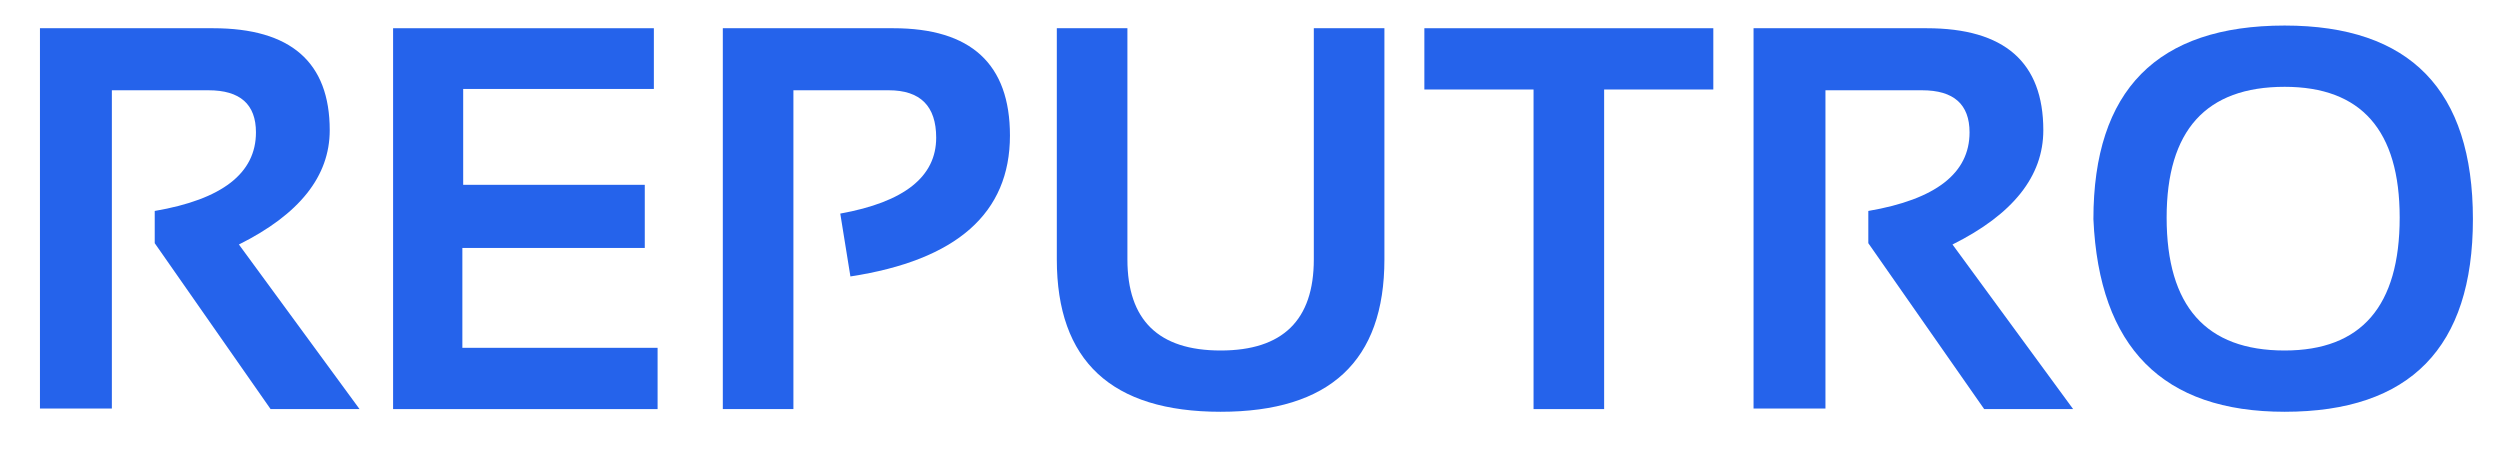 <svg width="55" height="10" viewBox="0 0 55 10" fill="none" xmlns="http://www.w3.org/2000/svg">
<path d="M0.879 8.988V0.621H4.688C6.398 0.621 7.254 1.369 7.254 2.865C7.254 3.877 6.588 4.715 5.256 5.379L7.91 9H5.953L3.404 5.35V4.641C4.889 4.387 5.631 3.811 5.631 2.912C5.631 2.295 5.283 1.986 4.588 1.986H2.461V8.988H0.879Z" fill="#2563EB"/>
<path d="M14.385 0.621V1.957H10.19V4.066H14.185V5.455H10.172V7.652H14.467V9H8.648V0.621H14.385Z" fill="#2563EB"/>
<path d="M15.902 9V0.621H19.652C21.363 0.621 22.219 1.408 22.219 2.982C22.219 4.689 21.049 5.723 18.709 6.082L18.486 4.699C19.893 4.445 20.596 3.889 20.596 3.029C20.596 2.334 20.248 1.986 19.553 1.986H17.455V9H15.902Z" fill="#2563EB"/>
<path d="M23.25 5.707V0.621H24.803V5.707C24.803 7.043 25.486 7.711 26.854 7.711C28.221 7.711 28.904 7.043 28.904 5.707V0.621H30.457V5.707C30.457 7.941 29.256 9.059 26.854 9.059C24.451 9.059 23.25 7.941 23.25 5.707Z" fill="#2563EB"/>
<path d="M37.693 0.621V1.969H35.291V9H33.738V1.969H31.336V0.621H37.693Z" fill="#2563EB"/>
<path d="M38.578 8.988V0.621H42.387C44.098 0.621 44.953 1.369 44.953 2.865C44.953 3.877 44.287 4.715 42.955 5.379L45.609 9H43.652L41.103 5.35V4.641C42.588 4.387 43.33 3.811 43.33 2.912C43.33 2.295 42.982 1.986 42.287 1.986H40.16V8.988H38.578Z" fill="#2563EB"/>
<path d="M47.666 4.787C47.666 6.736 48.531 7.711 50.262 7.711C51.949 7.711 52.793 6.736 52.793 4.787C52.793 2.869 51.949 1.91 50.262 1.91C48.531 1.91 47.666 2.869 47.666 4.787ZM46.055 4.822C46.055 1.982 47.457 0.562 50.262 0.562C53.023 0.562 54.404 1.982 54.404 4.822C54.404 7.646 53.023 9.059 50.262 9.059C47.582 9.059 46.18 7.646 46.055 4.822Z" fill="#2563EB"/>
</svg>
